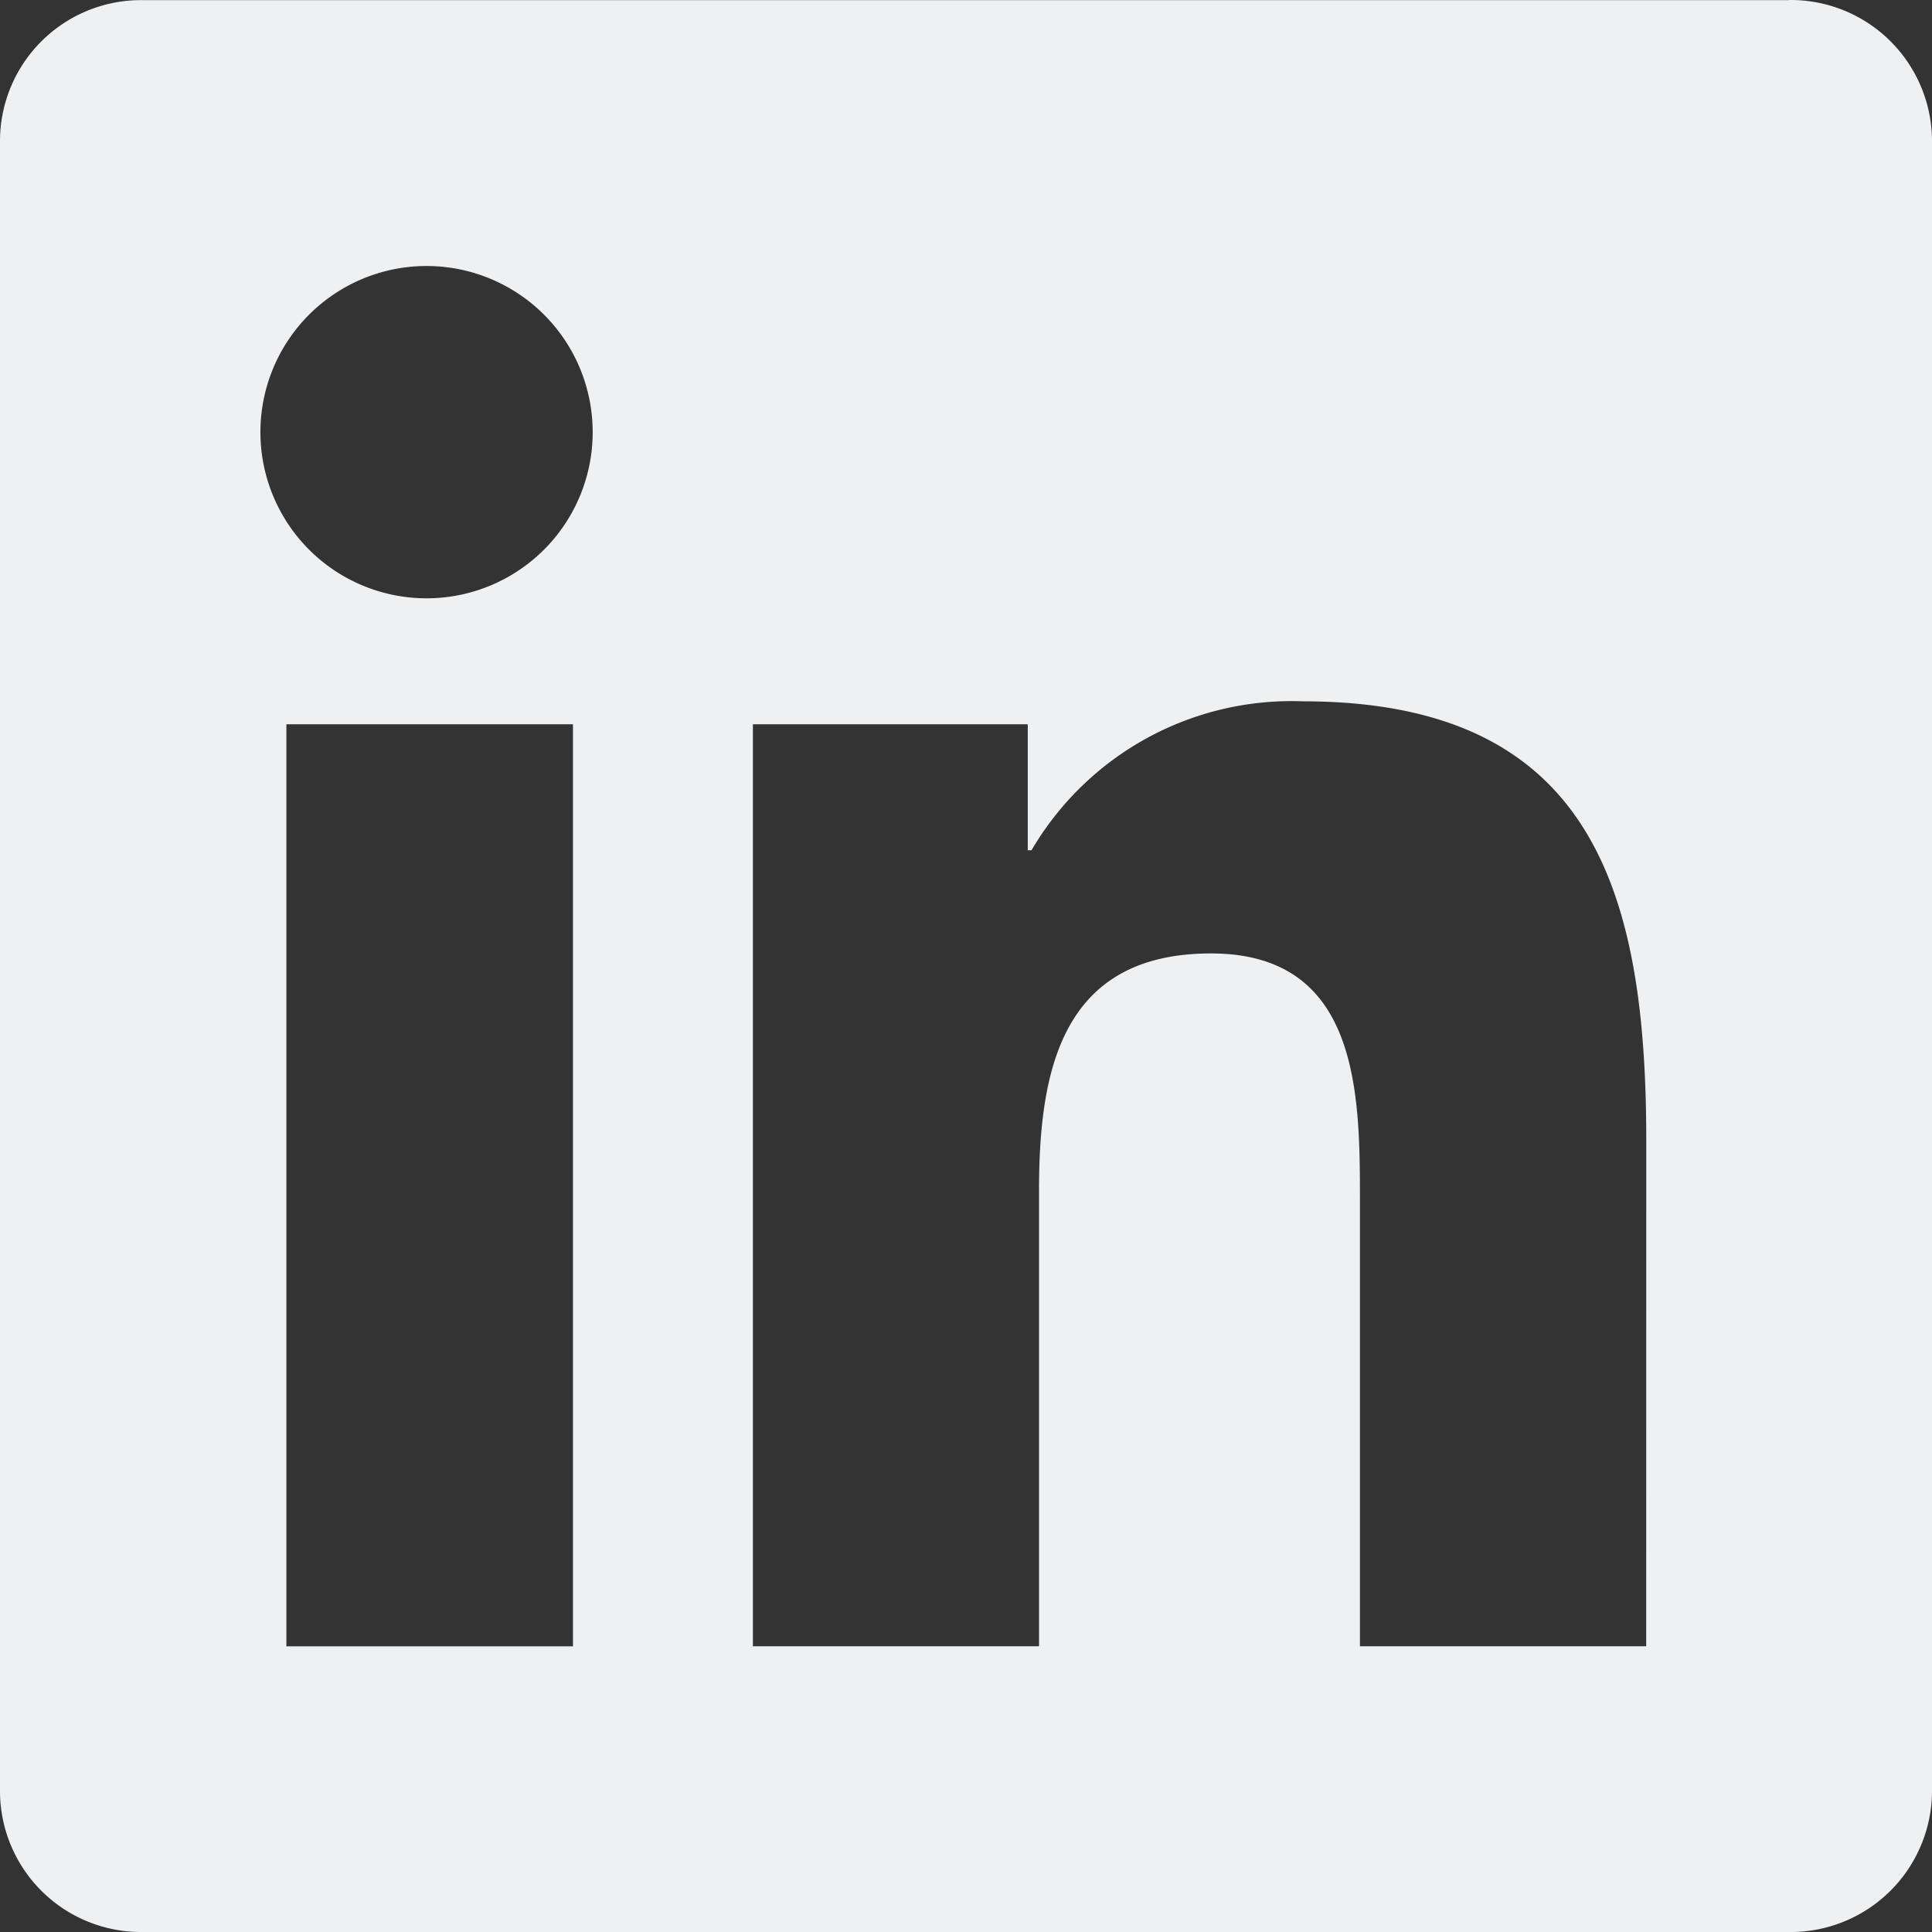 <svg xmlns="http://www.w3.org/2000/svg" width="30" height="30" fill="none"><rect width="100%" height="100%" fill="#333333" stroke="none"/><path fill="#EFF0F1" d="M25.562 25.563h-4.445v-6.962c0-1.66-.03-3.796-2.313-3.796-2.315 0-2.67 1.808-2.67 3.677v7.081h-4.443V11.246h4.268v1.956h.059a4.679 4.679 0 0 1 4.21-2.312c4.506 0 5.335 2.964 5.335 6.818l-.001 7.855ZM6.675 9.29a2.58 2.58 0 1 1-.001-5.159 2.58 2.58 0 0 1 0 5.159Zm2.222 16.274h-4.45V11.246h4.45v14.317ZM27.778.002H2.213A2.19 2.19 0 0 0 0 2.165v25.67A2.19 2.19 0 0 0 2.213 30h25.565A2.195 2.195 0 0 0 30 27.835V2.163A2.195 2.195 0 0 0 27.778 0"/></svg>
